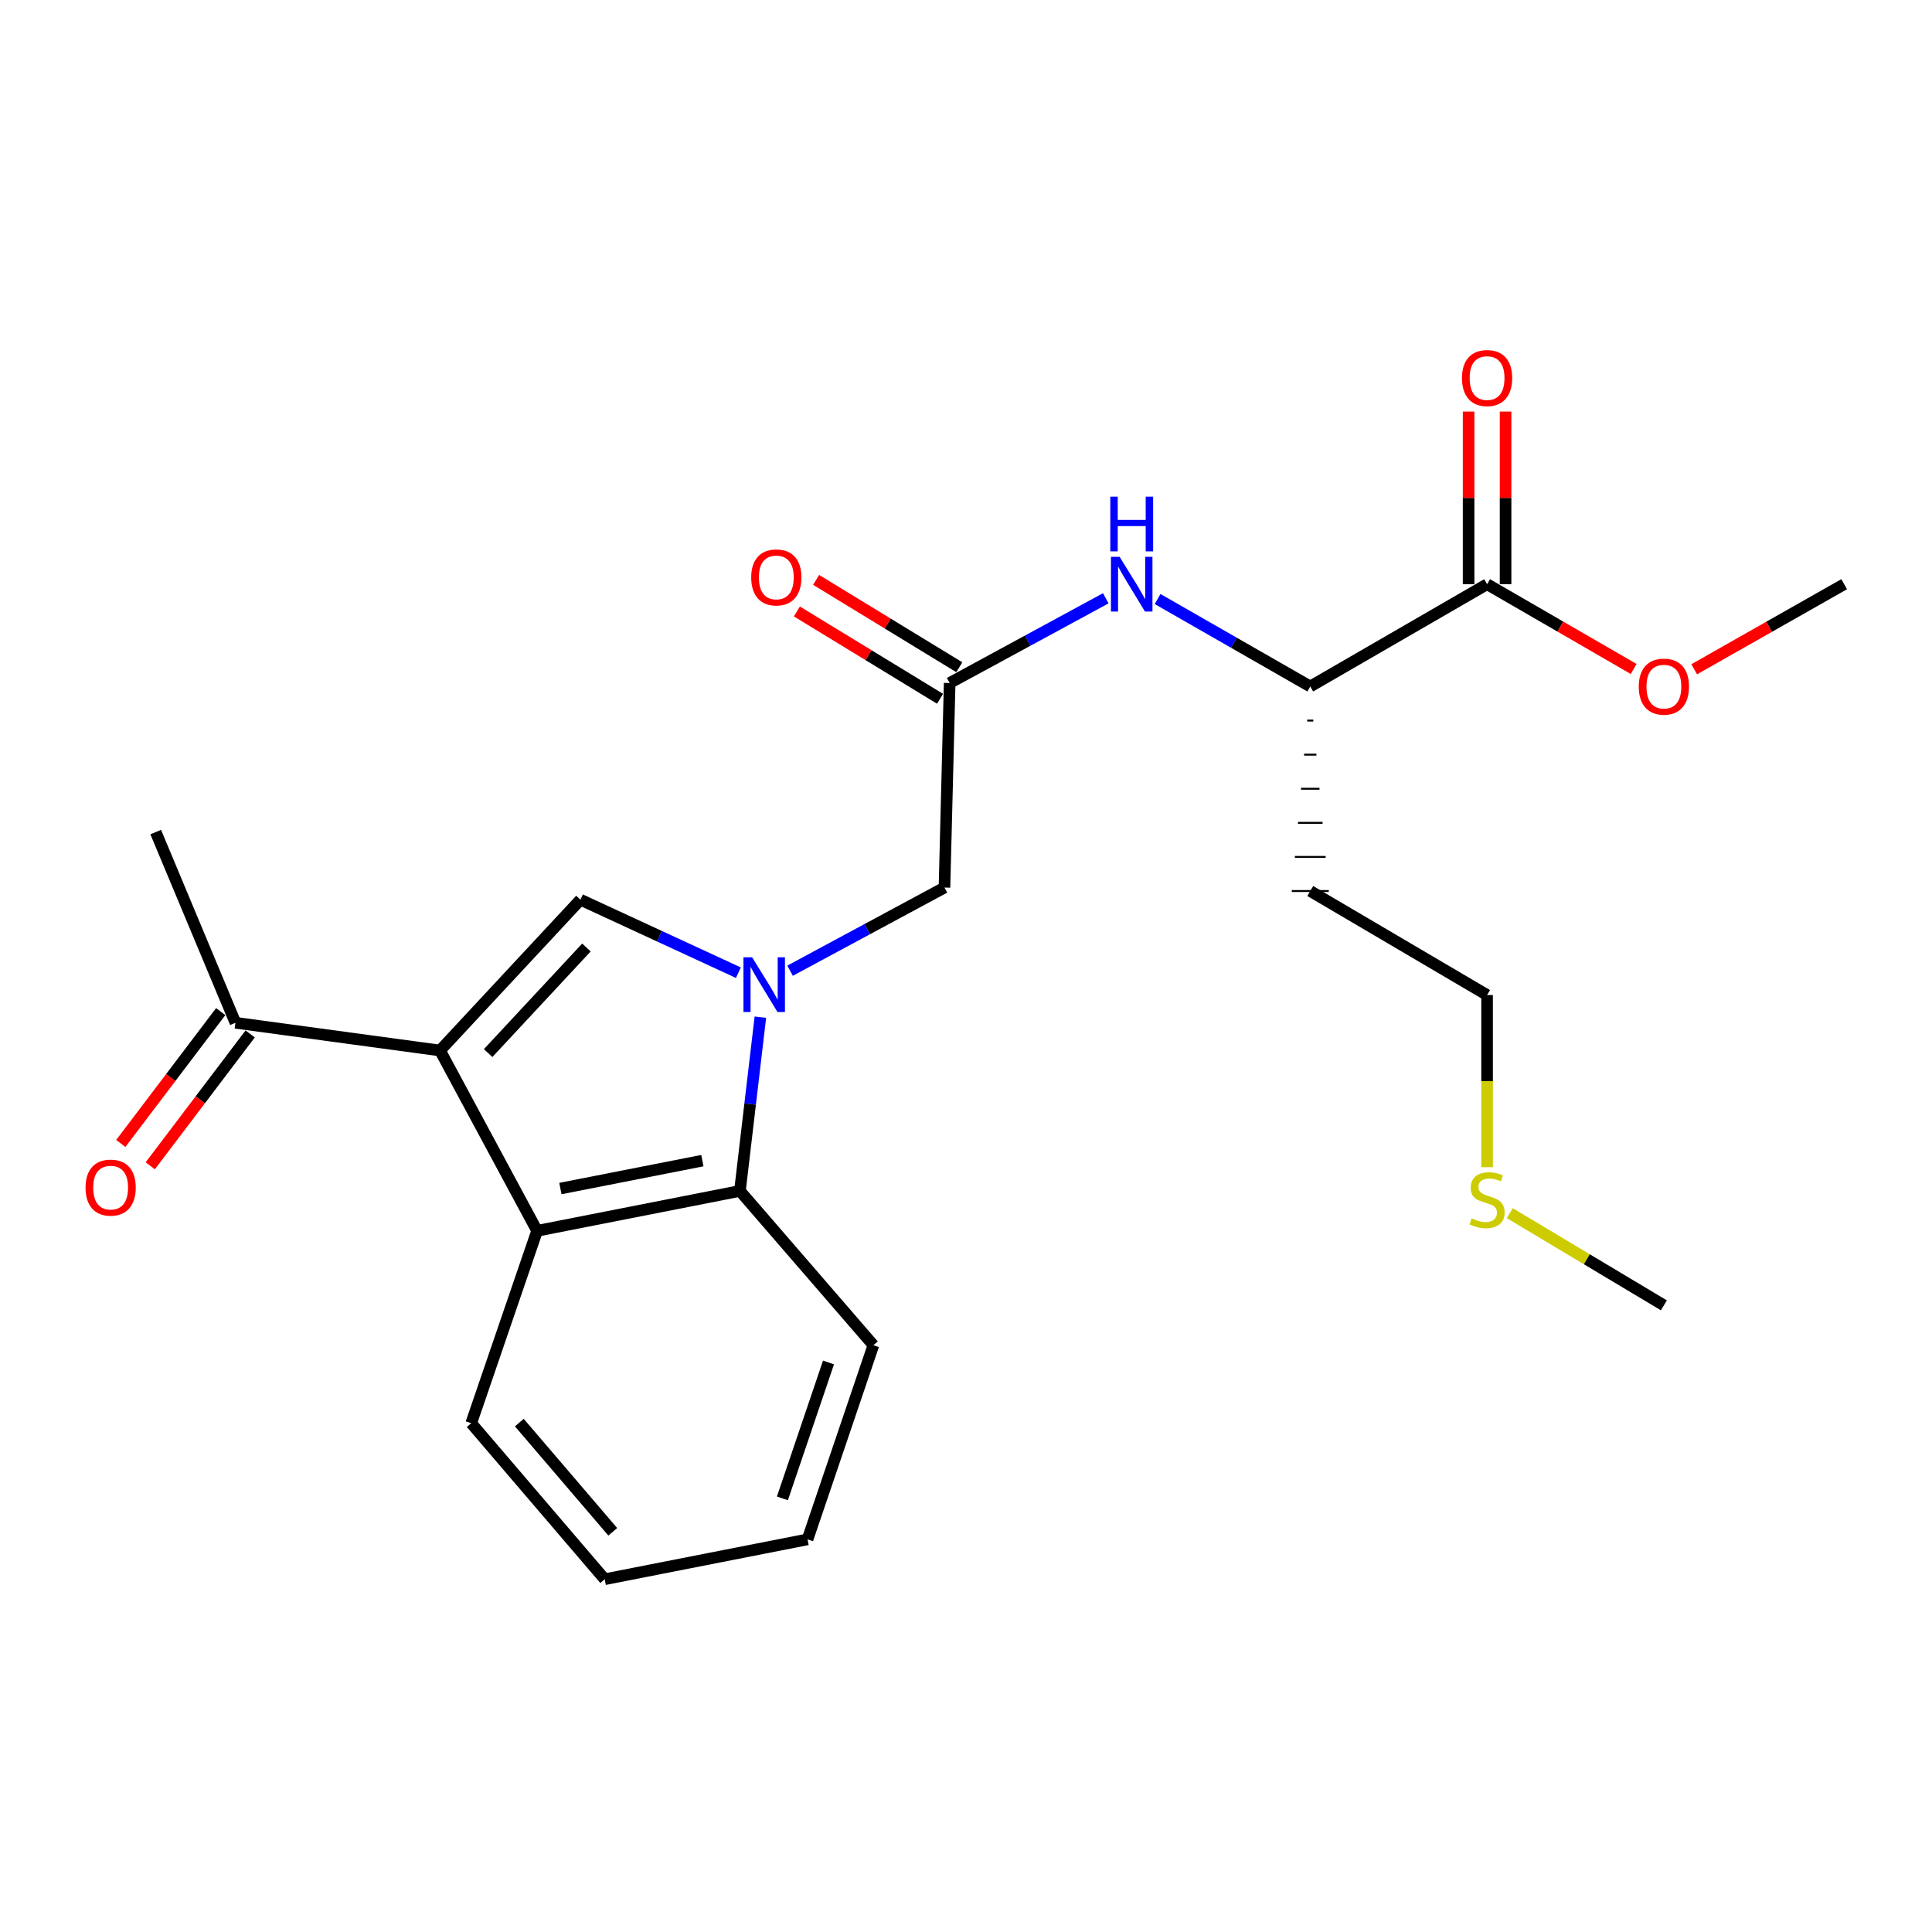 <?xml version='1.0' encoding='iso-8859-1'?>
<svg version='1.1' baseProfile='full'
              xmlns='http://www.w3.org/2000/svg'
                      xmlns:rdkit='http://www.rdkit.org/xml'
                      xmlns:xlink='http://www.w3.org/1999/xlink'
                  xml:space='preserve'
width='1000px' height='1000px' viewBox='0 0 1000 1000'>
<!-- END OF HEADER -->
<rect style='opacity:1.0;fill:#FFFFFF;stroke:none' width='1000' height='1000' x='0' y='0'> </rect>
<path class='bond-0' d='M 382.188,503.469 L 341.31,484.573' style='fill:none;fill-rule:evenodd;stroke:#0000FF;stroke-width:6px;stroke-linecap:butt;stroke-linejoin:miter;stroke-opacity:1' />
<path class='bond-0' d='M 341.31,484.573 L 300.431,465.678' style='fill:none;fill-rule:evenodd;stroke:#000000;stroke-width:6px;stroke-linecap:butt;stroke-linejoin:miter;stroke-opacity:1' />
<path class='bond-1' d='M 393.565,526.492 L 388.274,571.457' style='fill:none;fill-rule:evenodd;stroke:#0000FF;stroke-width:6px;stroke-linecap:butt;stroke-linejoin:miter;stroke-opacity:1' />
<path class='bond-1' d='M 388.274,571.457 L 382.983,616.422' style='fill:none;fill-rule:evenodd;stroke:#000000;stroke-width:6px;stroke-linecap:butt;stroke-linejoin:miter;stroke-opacity:1' />
<path class='bond-2' d='M 408.937,502.434 L 448.898,480.915' style='fill:none;fill-rule:evenodd;stroke:#0000FF;stroke-width:6px;stroke-linecap:butt;stroke-linejoin:miter;stroke-opacity:1' />
<path class='bond-2' d='M 448.898,480.915 L 488.858,459.396' style='fill:none;fill-rule:evenodd;stroke:#000000;stroke-width:6px;stroke-linecap:butt;stroke-linejoin:miter;stroke-opacity:1' />
<path class='bond-3' d='M 227.754,543.745 L 300.431,465.678' style='fill:none;fill-rule:evenodd;stroke:#000000;stroke-width:6px;stroke-linecap:butt;stroke-linejoin:miter;stroke-opacity:1' />
<path class='bond-3' d='M 252.66,545.072 L 303.534,490.426' style='fill:none;fill-rule:evenodd;stroke:#000000;stroke-width:6px;stroke-linecap:butt;stroke-linejoin:miter;stroke-opacity:1' />
<path class='bond-4' d='M 227.754,543.745 L 121.869,529.384' style='fill:none;fill-rule:evenodd;stroke:#000000;stroke-width:6px;stroke-linecap:butt;stroke-linejoin:miter;stroke-opacity:1' />
<path class='bond-5' d='M 227.754,543.745 L 278.002,637.065' style='fill:none;fill-rule:evenodd;stroke:#000000;stroke-width:6px;stroke-linecap:butt;stroke-linejoin:miter;stroke-opacity:1' />
<path class='bond-6' d='M 278.002,637.065 L 382.983,616.422' style='fill:none;fill-rule:evenodd;stroke:#000000;stroke-width:6px;stroke-linecap:butt;stroke-linejoin:miter;stroke-opacity:1' />
<path class='bond-6' d='M 290.057,615.194 L 363.544,600.744' style='fill:none;fill-rule:evenodd;stroke:#000000;stroke-width:6px;stroke-linecap:butt;stroke-linejoin:miter;stroke-opacity:1' />
<path class='bond-7' d='M 278.002,637.065 L 243.901,736.657' style='fill:none;fill-rule:evenodd;stroke:#000000;stroke-width:6px;stroke-linecap:butt;stroke-linejoin:miter;stroke-opacity:1' />
<path class='bond-8' d='M 382.983,616.422 L 452.067,696.285' style='fill:none;fill-rule:evenodd;stroke:#000000;stroke-width:6px;stroke-linecap:butt;stroke-linejoin:miter;stroke-opacity:1' />
<path class='bond-9' d='M 491.547,353.522 L 488.858,459.396' style='fill:none;fill-rule:evenodd;stroke:#000000;stroke-width:6px;stroke-linecap:butt;stroke-linejoin:miter;stroke-opacity:1' />
<path class='bond-10' d='M 491.547,353.522 L 531.949,331.593' style='fill:none;fill-rule:evenodd;stroke:#000000;stroke-width:6px;stroke-linecap:butt;stroke-linejoin:miter;stroke-opacity:1' />
<path class='bond-10' d='M 531.949,331.593 L 572.351,309.665' style='fill:none;fill-rule:evenodd;stroke:#0000FF;stroke-width:6px;stroke-linecap:butt;stroke-linejoin:miter;stroke-opacity:1' />
<path class='bond-11' d='M 496.529,345.354 L 459.479,322.754' style='fill:none;fill-rule:evenodd;stroke:#000000;stroke-width:6px;stroke-linecap:butt;stroke-linejoin:miter;stroke-opacity:1' />
<path class='bond-11' d='M 459.479,322.754 L 422.429,300.153' style='fill:none;fill-rule:evenodd;stroke:#FF0000;stroke-width:6px;stroke-linecap:butt;stroke-linejoin:miter;stroke-opacity:1' />
<path class='bond-11' d='M 486.565,361.689 L 449.515,339.089' style='fill:none;fill-rule:evenodd;stroke:#000000;stroke-width:6px;stroke-linecap:butt;stroke-linejoin:miter;stroke-opacity:1' />
<path class='bond-11' d='M 449.515,339.089 L 412.465,316.488' style='fill:none;fill-rule:evenodd;stroke:#FF0000;stroke-width:6px;stroke-linecap:butt;stroke-linejoin:miter;stroke-opacity:1' />
<path class='bond-12' d='M 599.174,310.058 L 638.681,332.688' style='fill:none;fill-rule:evenodd;stroke:#0000FF;stroke-width:6px;stroke-linecap:butt;stroke-linejoin:miter;stroke-opacity:1' />
<path class='bond-12' d='M 638.681,332.688 L 678.188,355.318' style='fill:none;fill-rule:evenodd;stroke:#000000;stroke-width:6px;stroke-linecap:butt;stroke-linejoin:miter;stroke-opacity:1' />
<path class='bond-13' d='M 114.244,523.605 L 88.384,557.729' style='fill:none;fill-rule:evenodd;stroke:#000000;stroke-width:6px;stroke-linecap:butt;stroke-linejoin:miter;stroke-opacity:1' />
<path class='bond-13' d='M 88.384,557.729 L 62.524,591.853' style='fill:none;fill-rule:evenodd;stroke:#FF0000;stroke-width:6px;stroke-linecap:butt;stroke-linejoin:miter;stroke-opacity:1' />
<path class='bond-13' d='M 129.494,535.162 L 103.634,569.286' style='fill:none;fill-rule:evenodd;stroke:#000000;stroke-width:6px;stroke-linecap:butt;stroke-linejoin:miter;stroke-opacity:1' />
<path class='bond-13' d='M 103.634,569.286 L 77.774,603.41' style='fill:none;fill-rule:evenodd;stroke:#FF0000;stroke-width:6px;stroke-linecap:butt;stroke-linejoin:miter;stroke-opacity:1' />
<path class='bond-14' d='M 121.869,529.384 L 80.603,430.685' style='fill:none;fill-rule:evenodd;stroke:#000000;stroke-width:6px;stroke-linecap:butt;stroke-linejoin:miter;stroke-opacity:1' />
<path class='bond-15' d='M 769.712,302.381 L 678.188,355.318' style='fill:none;fill-rule:evenodd;stroke:#000000;stroke-width:6px;stroke-linecap:butt;stroke-linejoin:miter;stroke-opacity:1' />
<path class='bond-16' d='M 779.279,302.381 L 779.279,257.707' style='fill:none;fill-rule:evenodd;stroke:#000000;stroke-width:6px;stroke-linecap:butt;stroke-linejoin:miter;stroke-opacity:1' />
<path class='bond-16' d='M 779.279,257.707 L 779.279,213.032' style='fill:none;fill-rule:evenodd;stroke:#FF0000;stroke-width:6px;stroke-linecap:butt;stroke-linejoin:miter;stroke-opacity:1' />
<path class='bond-16' d='M 760.145,302.381 L 760.145,257.707' style='fill:none;fill-rule:evenodd;stroke:#000000;stroke-width:6px;stroke-linecap:butt;stroke-linejoin:miter;stroke-opacity:1' />
<path class='bond-16' d='M 760.145,257.707 L 760.145,213.032' style='fill:none;fill-rule:evenodd;stroke:#FF0000;stroke-width:6px;stroke-linecap:butt;stroke-linejoin:miter;stroke-opacity:1' />
<path class='bond-17' d='M 769.712,302.381 L 807.647,324.325' style='fill:none;fill-rule:evenodd;stroke:#000000;stroke-width:6px;stroke-linecap:butt;stroke-linejoin:miter;stroke-opacity:1' />
<path class='bond-17' d='M 807.647,324.325 L 845.582,346.269' style='fill:none;fill-rule:evenodd;stroke:#FF0000;stroke-width:6px;stroke-linecap:butt;stroke-linejoin:miter;stroke-opacity:1' />
<path class='bond-18' d='M 676.593,372.964 L 679.782,372.964' style='fill:none;fill-rule:evenodd;stroke:#000000;stroke-width:1.0px;stroke-linecap:butt;stroke-linejoin:miter;stroke-opacity:1' />
<path class='bond-18' d='M 674.999,390.61 L 681.377,390.61' style='fill:none;fill-rule:evenodd;stroke:#000000;stroke-width:1.0px;stroke-linecap:butt;stroke-linejoin:miter;stroke-opacity:1' />
<path class='bond-18' d='M 673.404,408.255 L 682.971,408.255' style='fill:none;fill-rule:evenodd;stroke:#000000;stroke-width:1.0px;stroke-linecap:butt;stroke-linejoin:miter;stroke-opacity:1' />
<path class='bond-18' d='M 671.81,425.901 L 684.566,425.901' style='fill:none;fill-rule:evenodd;stroke:#000000;stroke-width:1.0px;stroke-linecap:butt;stroke-linejoin:miter;stroke-opacity:1' />
<path class='bond-18' d='M 670.215,443.547 L 686.16,443.547' style='fill:none;fill-rule:evenodd;stroke:#000000;stroke-width:1.0px;stroke-linecap:butt;stroke-linejoin:miter;stroke-opacity:1' />
<path class='bond-18' d='M 668.621,461.192 L 687.755,461.192' style='fill:none;fill-rule:evenodd;stroke:#000000;stroke-width:1.0px;stroke-linecap:butt;stroke-linejoin:miter;stroke-opacity:1' />
<path class='bond-19' d='M 876.907,346.422 L 915.726,324.402' style='fill:none;fill-rule:evenodd;stroke:#FF0000;stroke-width:6px;stroke-linecap:butt;stroke-linejoin:miter;stroke-opacity:1' />
<path class='bond-19' d='M 915.726,324.402 L 954.545,302.381' style='fill:none;fill-rule:evenodd;stroke:#000000;stroke-width:6px;stroke-linecap:butt;stroke-linejoin:miter;stroke-opacity:1' />
<path class='bond-20' d='M 678.188,461.192 L 769.712,515.033' style='fill:none;fill-rule:evenodd;stroke:#000000;stroke-width:6px;stroke-linecap:butt;stroke-linejoin:miter;stroke-opacity:1' />
<path class='bond-21' d='M 769.712,604.141 L 769.712,559.587' style='fill:none;fill-rule:evenodd;stroke:#CCCC00;stroke-width:6px;stroke-linecap:butt;stroke-linejoin:miter;stroke-opacity:1' />
<path class='bond-21' d='M 769.712,559.587 L 769.712,515.033' style='fill:none;fill-rule:evenodd;stroke:#000000;stroke-width:6px;stroke-linecap:butt;stroke-linejoin:miter;stroke-opacity:1' />
<path class='bond-22' d='M 781.458,627.933 L 821.341,651.787' style='fill:none;fill-rule:evenodd;stroke:#CCCC00;stroke-width:6px;stroke-linecap:butt;stroke-linejoin:miter;stroke-opacity:1' />
<path class='bond-22' d='M 821.341,651.787 L 861.225,675.641' style='fill:none;fill-rule:evenodd;stroke:#000000;stroke-width:6px;stroke-linecap:butt;stroke-linejoin:miter;stroke-opacity:1' />
<path class='bond-23' d='M 243.901,736.657 L 312.996,817.413' style='fill:none;fill-rule:evenodd;stroke:#000000;stroke-width:6px;stroke-linecap:butt;stroke-linejoin:miter;stroke-opacity:1' />
<path class='bond-23' d='M 268.804,736.331 L 317.17,792.86' style='fill:none;fill-rule:evenodd;stroke:#000000;stroke-width:6px;stroke-linecap:butt;stroke-linejoin:miter;stroke-opacity:1' />
<path class='bond-24' d='M 452.067,696.285 L 417.977,796.78' style='fill:none;fill-rule:evenodd;stroke:#000000;stroke-width:6px;stroke-linecap:butt;stroke-linejoin:miter;stroke-opacity:1' />
<path class='bond-24' d='M 428.834,705.212 L 404.971,775.559' style='fill:none;fill-rule:evenodd;stroke:#000000;stroke-width:6px;stroke-linecap:butt;stroke-linejoin:miter;stroke-opacity:1' />
<path class='bond-25' d='M 312.996,817.413 L 417.977,796.78' style='fill:none;fill-rule:evenodd;stroke:#000000;stroke-width:6px;stroke-linecap:butt;stroke-linejoin:miter;stroke-opacity:1' />
<path  class='atom-0' d='M 389.288 495.484
L 398.568 510.484
Q 399.488 511.964, 400.968 514.644
Q 402.448 517.324, 402.528 517.484
L 402.528 495.484
L 406.288 495.484
L 406.288 523.804
L 402.408 523.804
L 392.448 507.404
Q 391.288 505.484, 390.048 503.284
Q 388.848 501.084, 388.488 500.404
L 388.488 523.804
L 384.808 523.804
L 384.808 495.484
L 389.288 495.484
' fill='#0000FF'/>
<path  class='atom-7' d='M 579.511 288.221
L 588.791 303.221
Q 589.711 304.701, 591.191 307.381
Q 592.671 310.061, 592.751 310.221
L 592.751 288.221
L 596.511 288.221
L 596.511 316.541
L 592.631 316.541
L 582.671 300.141
Q 581.511 298.221, 580.271 296.021
Q 579.071 293.821, 578.711 293.141
L 578.711 316.541
L 575.031 316.541
L 575.031 288.221
L 579.511 288.221
' fill='#0000FF'/>
<path  class='atom-7' d='M 574.691 257.069
L 578.531 257.069
L 578.531 269.109
L 593.011 269.109
L 593.011 257.069
L 596.851 257.069
L 596.851 285.389
L 593.011 285.389
L 593.011 272.309
L 578.531 272.309
L 578.531 285.389
L 574.691 285.389
L 574.691 257.069
' fill='#0000FF'/>
<path  class='atom-11' d='M 388.82 298.868
Q 388.82 292.068, 392.18 288.268
Q 395.54 284.468, 401.82 284.468
Q 408.1 284.468, 411.46 288.268
Q 414.82 292.068, 414.82 298.868
Q 414.82 305.748, 411.42 309.668
Q 408.02 313.548, 401.82 313.548
Q 395.58 313.548, 392.18 309.668
Q 388.82 305.788, 388.82 298.868
M 401.82 310.348
Q 406.14 310.348, 408.46 307.468
Q 410.82 304.548, 410.82 298.868
Q 410.82 293.308, 408.46 290.508
Q 406.14 287.668, 401.82 287.668
Q 397.5 287.668, 395.14 290.468
Q 392.82 293.268, 392.82 298.868
Q 392.82 304.588, 395.14 307.468
Q 397.5 310.348, 401.82 310.348
' fill='#FF0000'/>
<path  class='atom-12' d='M 756.712 195.683
Q 756.712 188.883, 760.072 185.083
Q 763.432 181.283, 769.712 181.283
Q 775.992 181.283, 779.352 185.083
Q 782.712 188.883, 782.712 195.683
Q 782.712 202.563, 779.312 206.483
Q 775.912 210.363, 769.712 210.363
Q 763.472 210.363, 760.072 206.483
Q 756.712 202.603, 756.712 195.683
M 769.712 207.163
Q 774.032 207.163, 776.352 204.283
Q 778.712 201.363, 778.712 195.683
Q 778.712 190.123, 776.352 187.323
Q 774.032 184.483, 769.712 184.483
Q 765.392 184.483, 763.032 187.283
Q 760.712 190.083, 760.712 195.683
Q 760.712 201.403, 763.032 204.283
Q 765.392 207.163, 769.712 207.163
' fill='#FF0000'/>
<path  class='atom-13' d='M 44.271 614.705
Q 44.271 607.905, 47.631 604.105
Q 50.991 600.305, 57.271 600.305
Q 63.551 600.305, 66.911 604.105
Q 70.271 607.905, 70.271 614.705
Q 70.271 621.585, 66.871 625.505
Q 63.471 629.385, 57.271 629.385
Q 51.031 629.385, 47.631 625.505
Q 44.271 621.625, 44.271 614.705
M 57.271 626.185
Q 61.591 626.185, 63.911 623.305
Q 66.271 620.385, 66.271 614.705
Q 66.271 609.145, 63.911 606.345
Q 61.591 603.505, 57.271 603.505
Q 52.951 603.505, 50.591 606.305
Q 48.271 609.105, 48.271 614.705
Q 48.271 620.425, 50.591 623.305
Q 52.951 626.185, 57.271 626.185
' fill='#FF0000'/>
<path  class='atom-14' d='M 848.225 355.398
Q 848.225 348.598, 851.585 344.798
Q 854.945 340.998, 861.225 340.998
Q 867.505 340.998, 870.865 344.798
Q 874.225 348.598, 874.225 355.398
Q 874.225 362.278, 870.825 366.198
Q 867.425 370.078, 861.225 370.078
Q 854.985 370.078, 851.585 366.198
Q 848.225 362.318, 848.225 355.398
M 861.225 366.878
Q 865.545 366.878, 867.865 363.998
Q 870.225 361.078, 870.225 355.398
Q 870.225 349.838, 867.865 347.038
Q 865.545 344.198, 861.225 344.198
Q 856.905 344.198, 854.545 346.998
Q 852.225 349.798, 852.225 355.398
Q 852.225 361.118, 854.545 363.998
Q 856.905 366.878, 861.225 366.878
' fill='#FF0000'/>
<path  class='atom-16' d='M 761.712 630.628
Q 762.032 630.748, 763.352 631.308
Q 764.672 631.868, 766.112 632.228
Q 767.592 632.548, 769.032 632.548
Q 771.712 632.548, 773.272 631.268
Q 774.832 629.948, 774.832 627.668
Q 774.832 626.108, 774.032 625.148
Q 773.272 624.188, 772.072 623.668
Q 770.872 623.148, 768.872 622.548
Q 766.352 621.788, 764.832 621.068
Q 763.352 620.348, 762.272 618.828
Q 761.232 617.308, 761.232 614.748
Q 761.232 611.188, 763.632 608.988
Q 766.072 606.788, 770.872 606.788
Q 774.152 606.788, 777.872 608.348
L 776.952 611.428
Q 773.552 610.028, 770.992 610.028
Q 768.232 610.028, 766.712 611.188
Q 765.192 612.308, 765.232 614.268
Q 765.232 615.788, 765.992 616.708
Q 766.792 617.628, 767.912 618.148
Q 769.072 618.668, 770.992 619.268
Q 773.552 620.068, 775.072 620.868
Q 776.592 621.668, 777.672 623.308
Q 778.792 624.908, 778.792 627.668
Q 778.792 631.588, 776.152 633.708
Q 773.552 635.788, 769.192 635.788
Q 766.672 635.788, 764.752 635.228
Q 762.872 634.708, 760.632 633.788
L 761.712 630.628
' fill='#CCCC00'/>
</svg>
